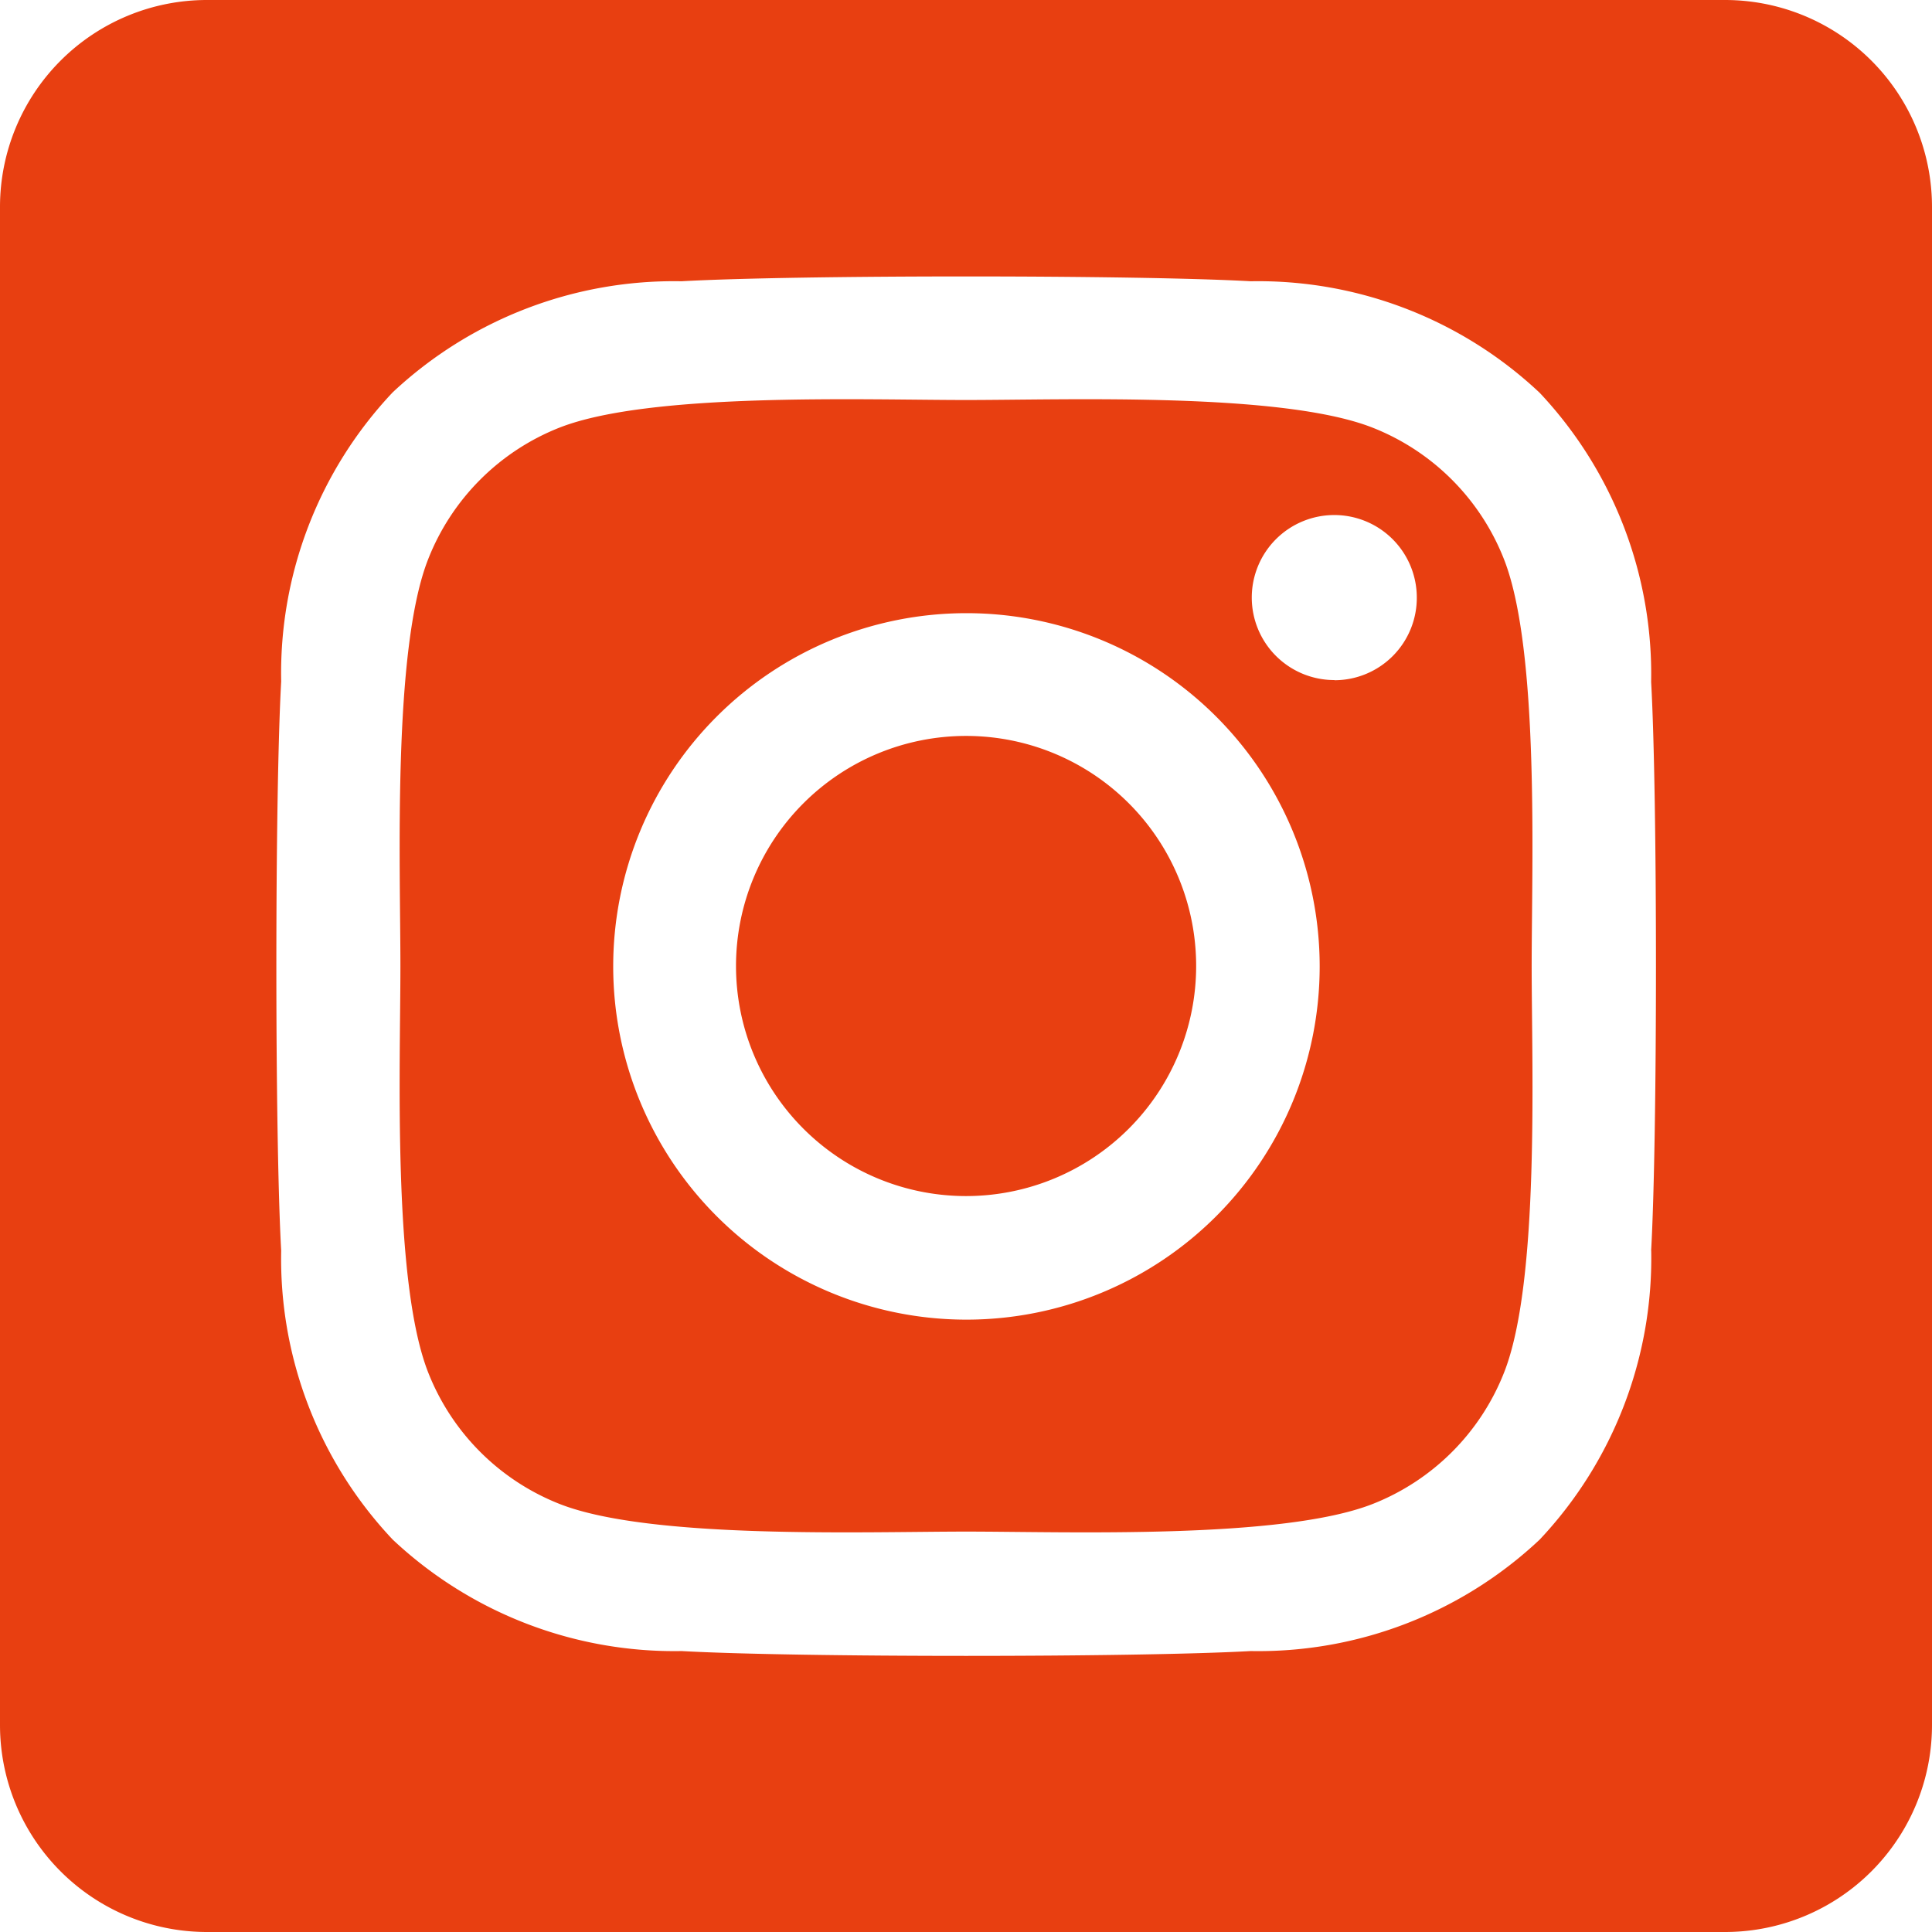 <svg xmlns="http://www.w3.org/2000/svg" xmlns:xlink="http://www.w3.org/1999/xlink" width="24" height="24" viewBox="0 0 24 24">
  <defs>
    <style>
      .cls-1 {
        fill: #e83f11;
      }

      .cls-2 {
        clip-path: url(#clip-path);
      }
    </style>
    <clipPath id="clip-path">
      <rect id="長方形_3" data-name="長方形 3" class="cls-1" width="24" height="24"/>
    </clipPath>
  </defs>
  <g id="グループ_3" data-name="グループ 3" class="cls-2">
    <path id="パス_2" data-name="パス 2" class="cls-1" d="M12,9.142A2.858,2.858,0,1,0,14.859,12,2.857,2.857,0,0,0,12,9.142m6.681-2.2a2.893,2.893,0,0,0-1.629-1.629c-1.125-.444-3.8-.344-5.052-.344s-3.924-.1-5.052.344A2.893,2.893,0,0,0,5.319,6.946C4.875,8.071,4.974,10.752,4.974,12s-.1,3.925.347,5.054A2.893,2.893,0,0,0,6.95,18.682c1.125.444,3.8.344,5.052.344s3.924.1,5.052-.344a2.893,2.893,0,0,0,1.629-1.629c.447-1.125.344-3.806.344-5.053s.1-3.925-.344-5.053ZM12,16.393a4.388,4.388,0,1,1,.011,0H12m4.574-7.945A1.025,1.025,0,1,1,17.6,7.422h0A1.023,1.023,0,0,1,16.58,8.45h0ZM21.429,0H2.571A2.571,2.571,0,0,0,0,2.571V21.429A2.571,2.571,0,0,0,2.571,24H21.429A2.571,2.571,0,0,0,24,21.429V2.571A2.571,2.571,0,0,0,21.429,0m-.917,15.536a5.1,5.1,0,0,1-1.385,3.589,5.1,5.1,0,0,1-3.589,1.385c-1.415.08-5.657.08-7.071,0a5.107,5.107,0,0,1-3.589-1.385,5.082,5.082,0,0,1-1.385-3.589c-.08-1.415-.08-5.658,0-7.071A5.081,5.081,0,0,1,4.877,4.875,5.109,5.109,0,0,1,8.466,3.494c1.415-.08,5.657-.08,7.071,0a5.1,5.1,0,0,1,3.589,1.385,5.1,5.1,0,0,1,1.385,3.592c.08,1.41.08,5.649,0,7.065"/>
  </g>
</svg>

